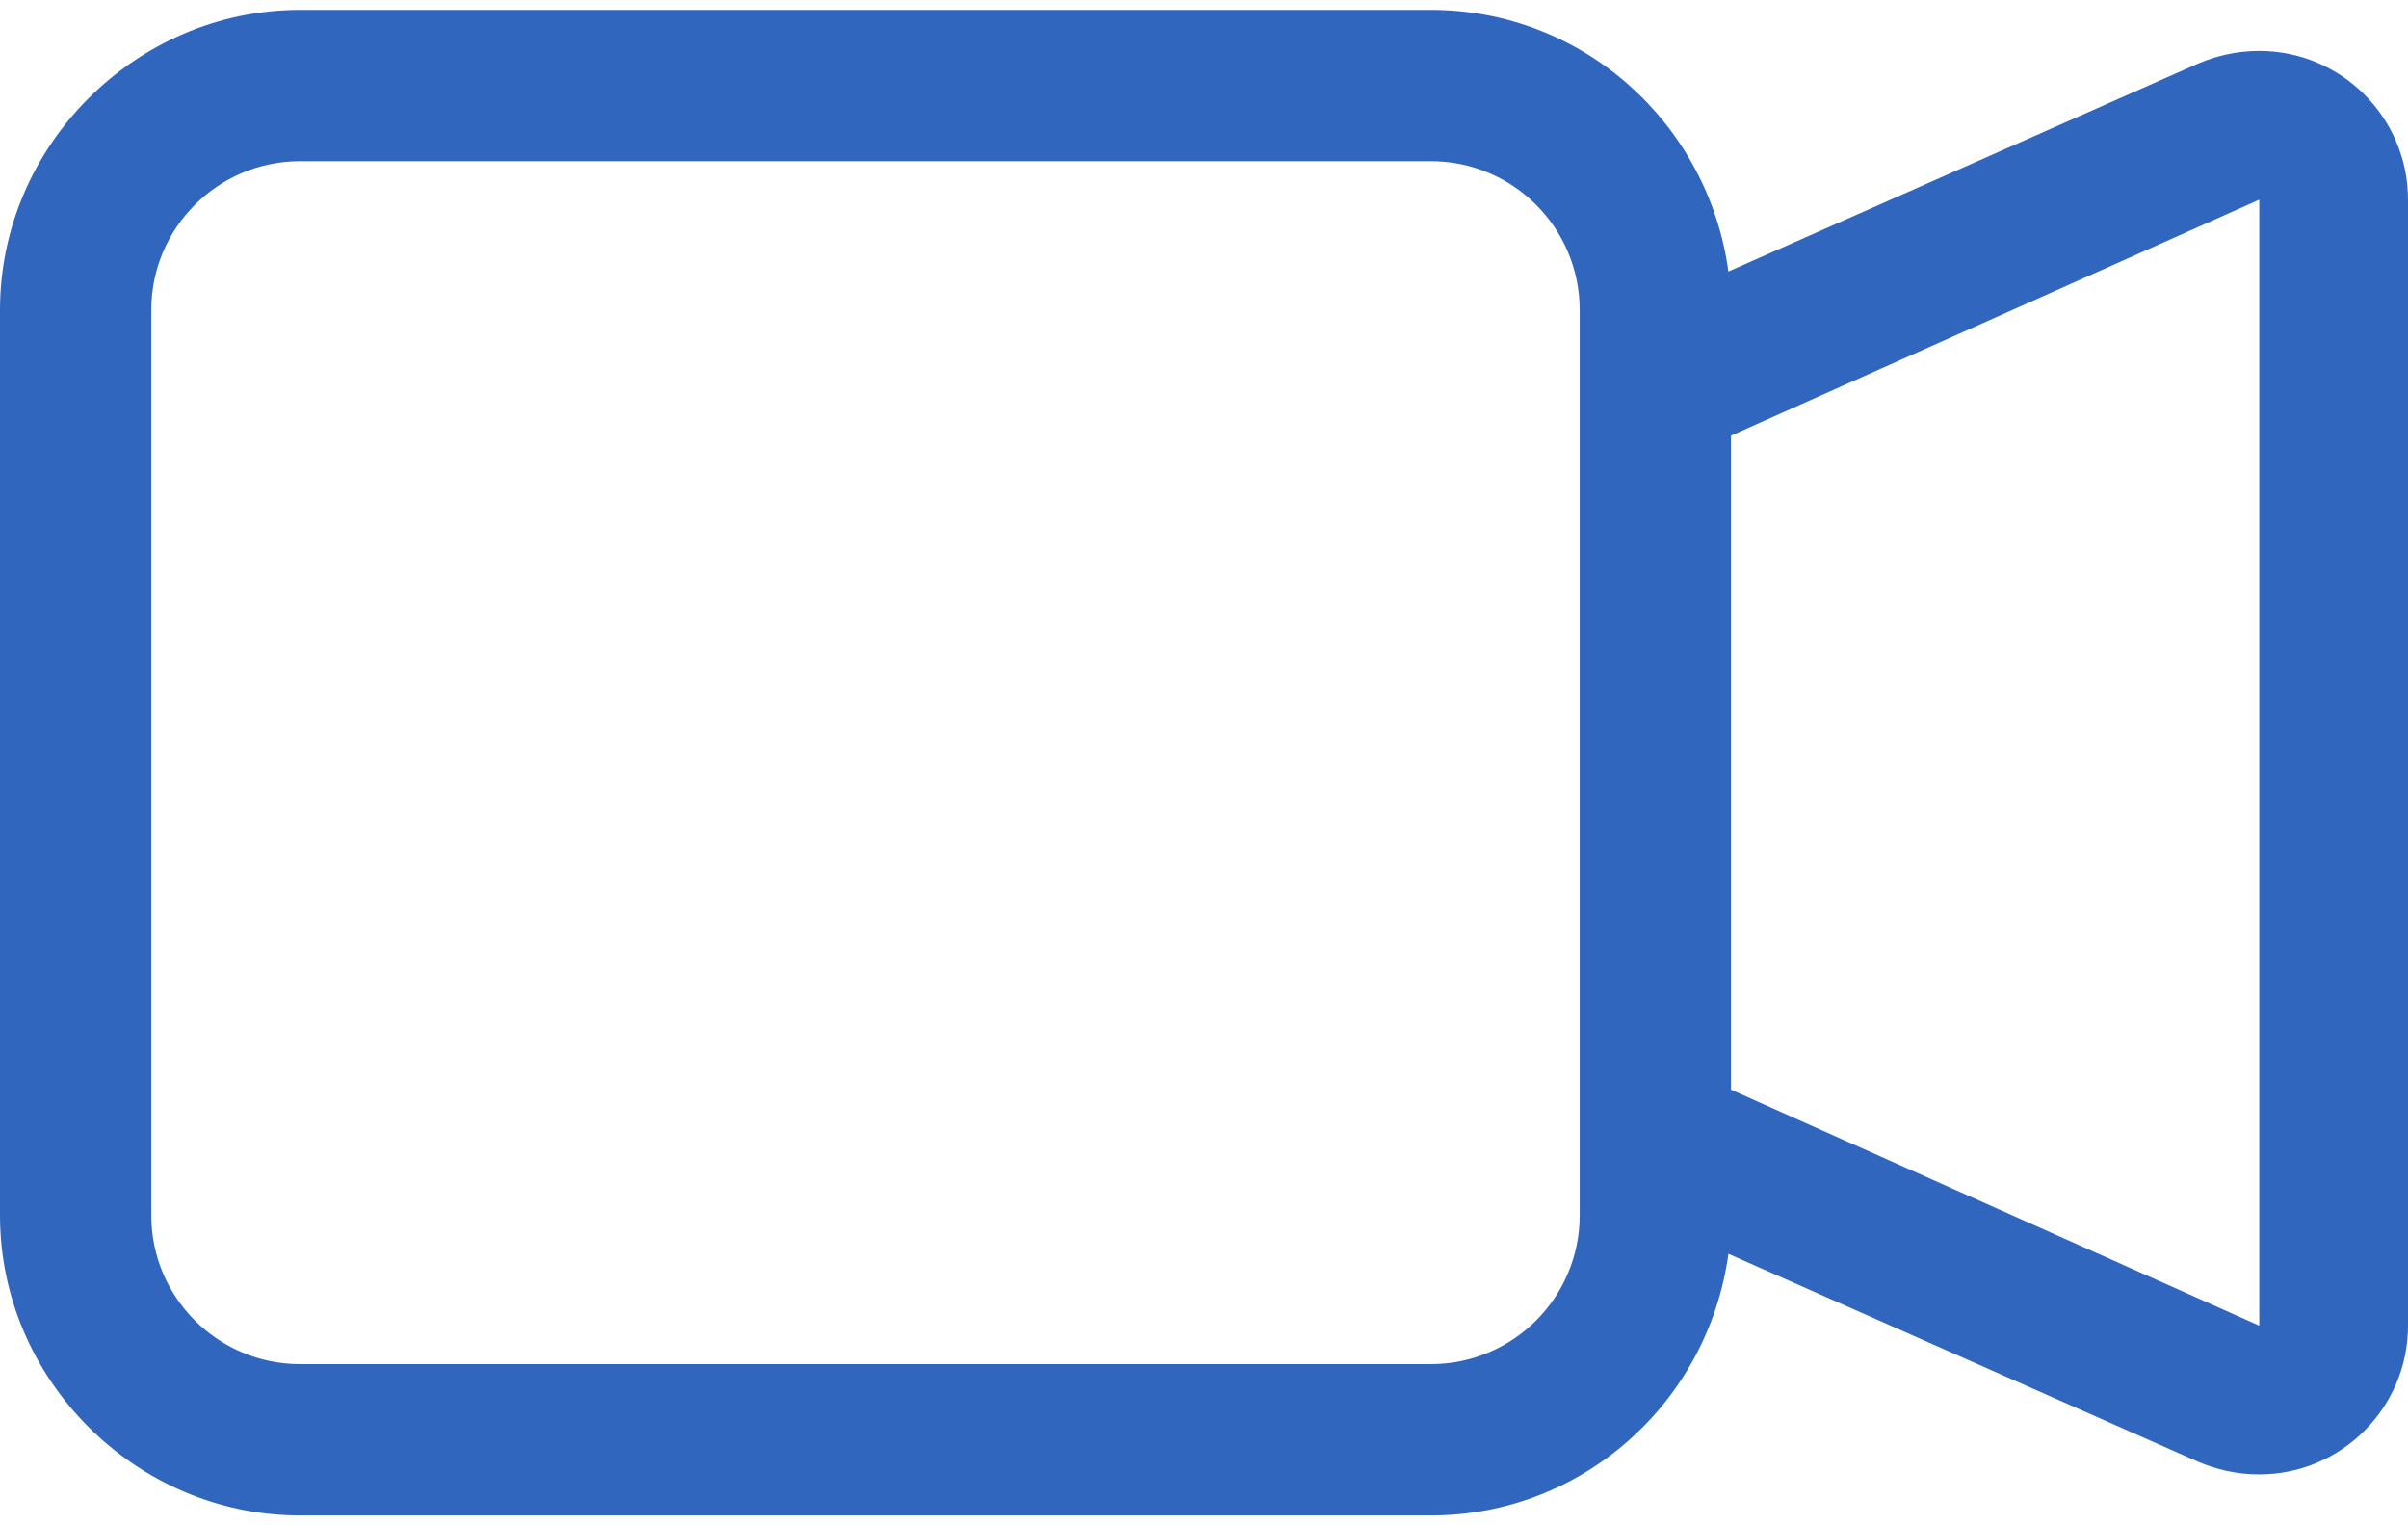 <?xml version="1.0" encoding="UTF-8"?>
<!DOCTYPE svg PUBLIC "-//W3C//DTD SVG 1.1//EN" "http://www.w3.org/Graphics/SVG/1.1/DTD/svg11.dtd">
<!-- Creator: CorelDRAW -->
<svg xmlns="http://www.w3.org/2000/svg" xml:space="preserve" width="30px" height="19px" version="1.1" style="shape-rendering:geometricPrecision; text-rendering:geometricPrecision; image-rendering:optimizeQuality; fill-rule:evenodd; clip-rule:evenodd"
viewBox="0 0 9.39 5.87"
 xmlns:xlink="http://www.w3.org/1999/xlink"
 xmlns:xodm="http://www.corel.com/coreldraw/odm/2003">
 <defs>
  <style type="text/css">
   <![CDATA[
    .fil0 {fill:#3066BE}
   ]]>
  </style>
 </defs>
 <g id="Layer_x0020_1">
  <path class="fil0" d="M0 1.17c0,-0.64 0.53,-1.17 1.17,-1.17l4.41 0c0,0 0,0 0,0 0.59,0 1.08,0.44 1.16,1.02l1.83 -0.81c0.07,-0.03 0.15,-0.05 0.24,-0.05 0.32,0 0.58,0.26 0.58,0.58l0 4.39c0,0.32 -0.26,0.58 -0.58,0.58 -0.09,0 -0.17,-0.02 -0.24,-0.05l-1.83 -0.81c-0.08,0.58 -0.57,1.02 -1.16,1.02 0,0 0,0 0,0l-4.41 0c-0.64,0 -1.17,-0.53 -1.17,-1.17l0 -3.53zm6.75 3.04l2.06 0.92 0 -4.39 -2.06 0.92 0 2.55 0 0zm-5.58 -3.62c-0.32,0 -0.58,0.26 -0.58,0.58l0 3.53c0,0.32 0.26,0.58 0.58,0.58l4.41 0c0.32,0 0.58,-0.26 0.58,-0.58l0 -3.53c0,-0.32 -0.26,-0.58 -0.58,-0.58l-4.41 0z"/>
 </g>
</svg>
